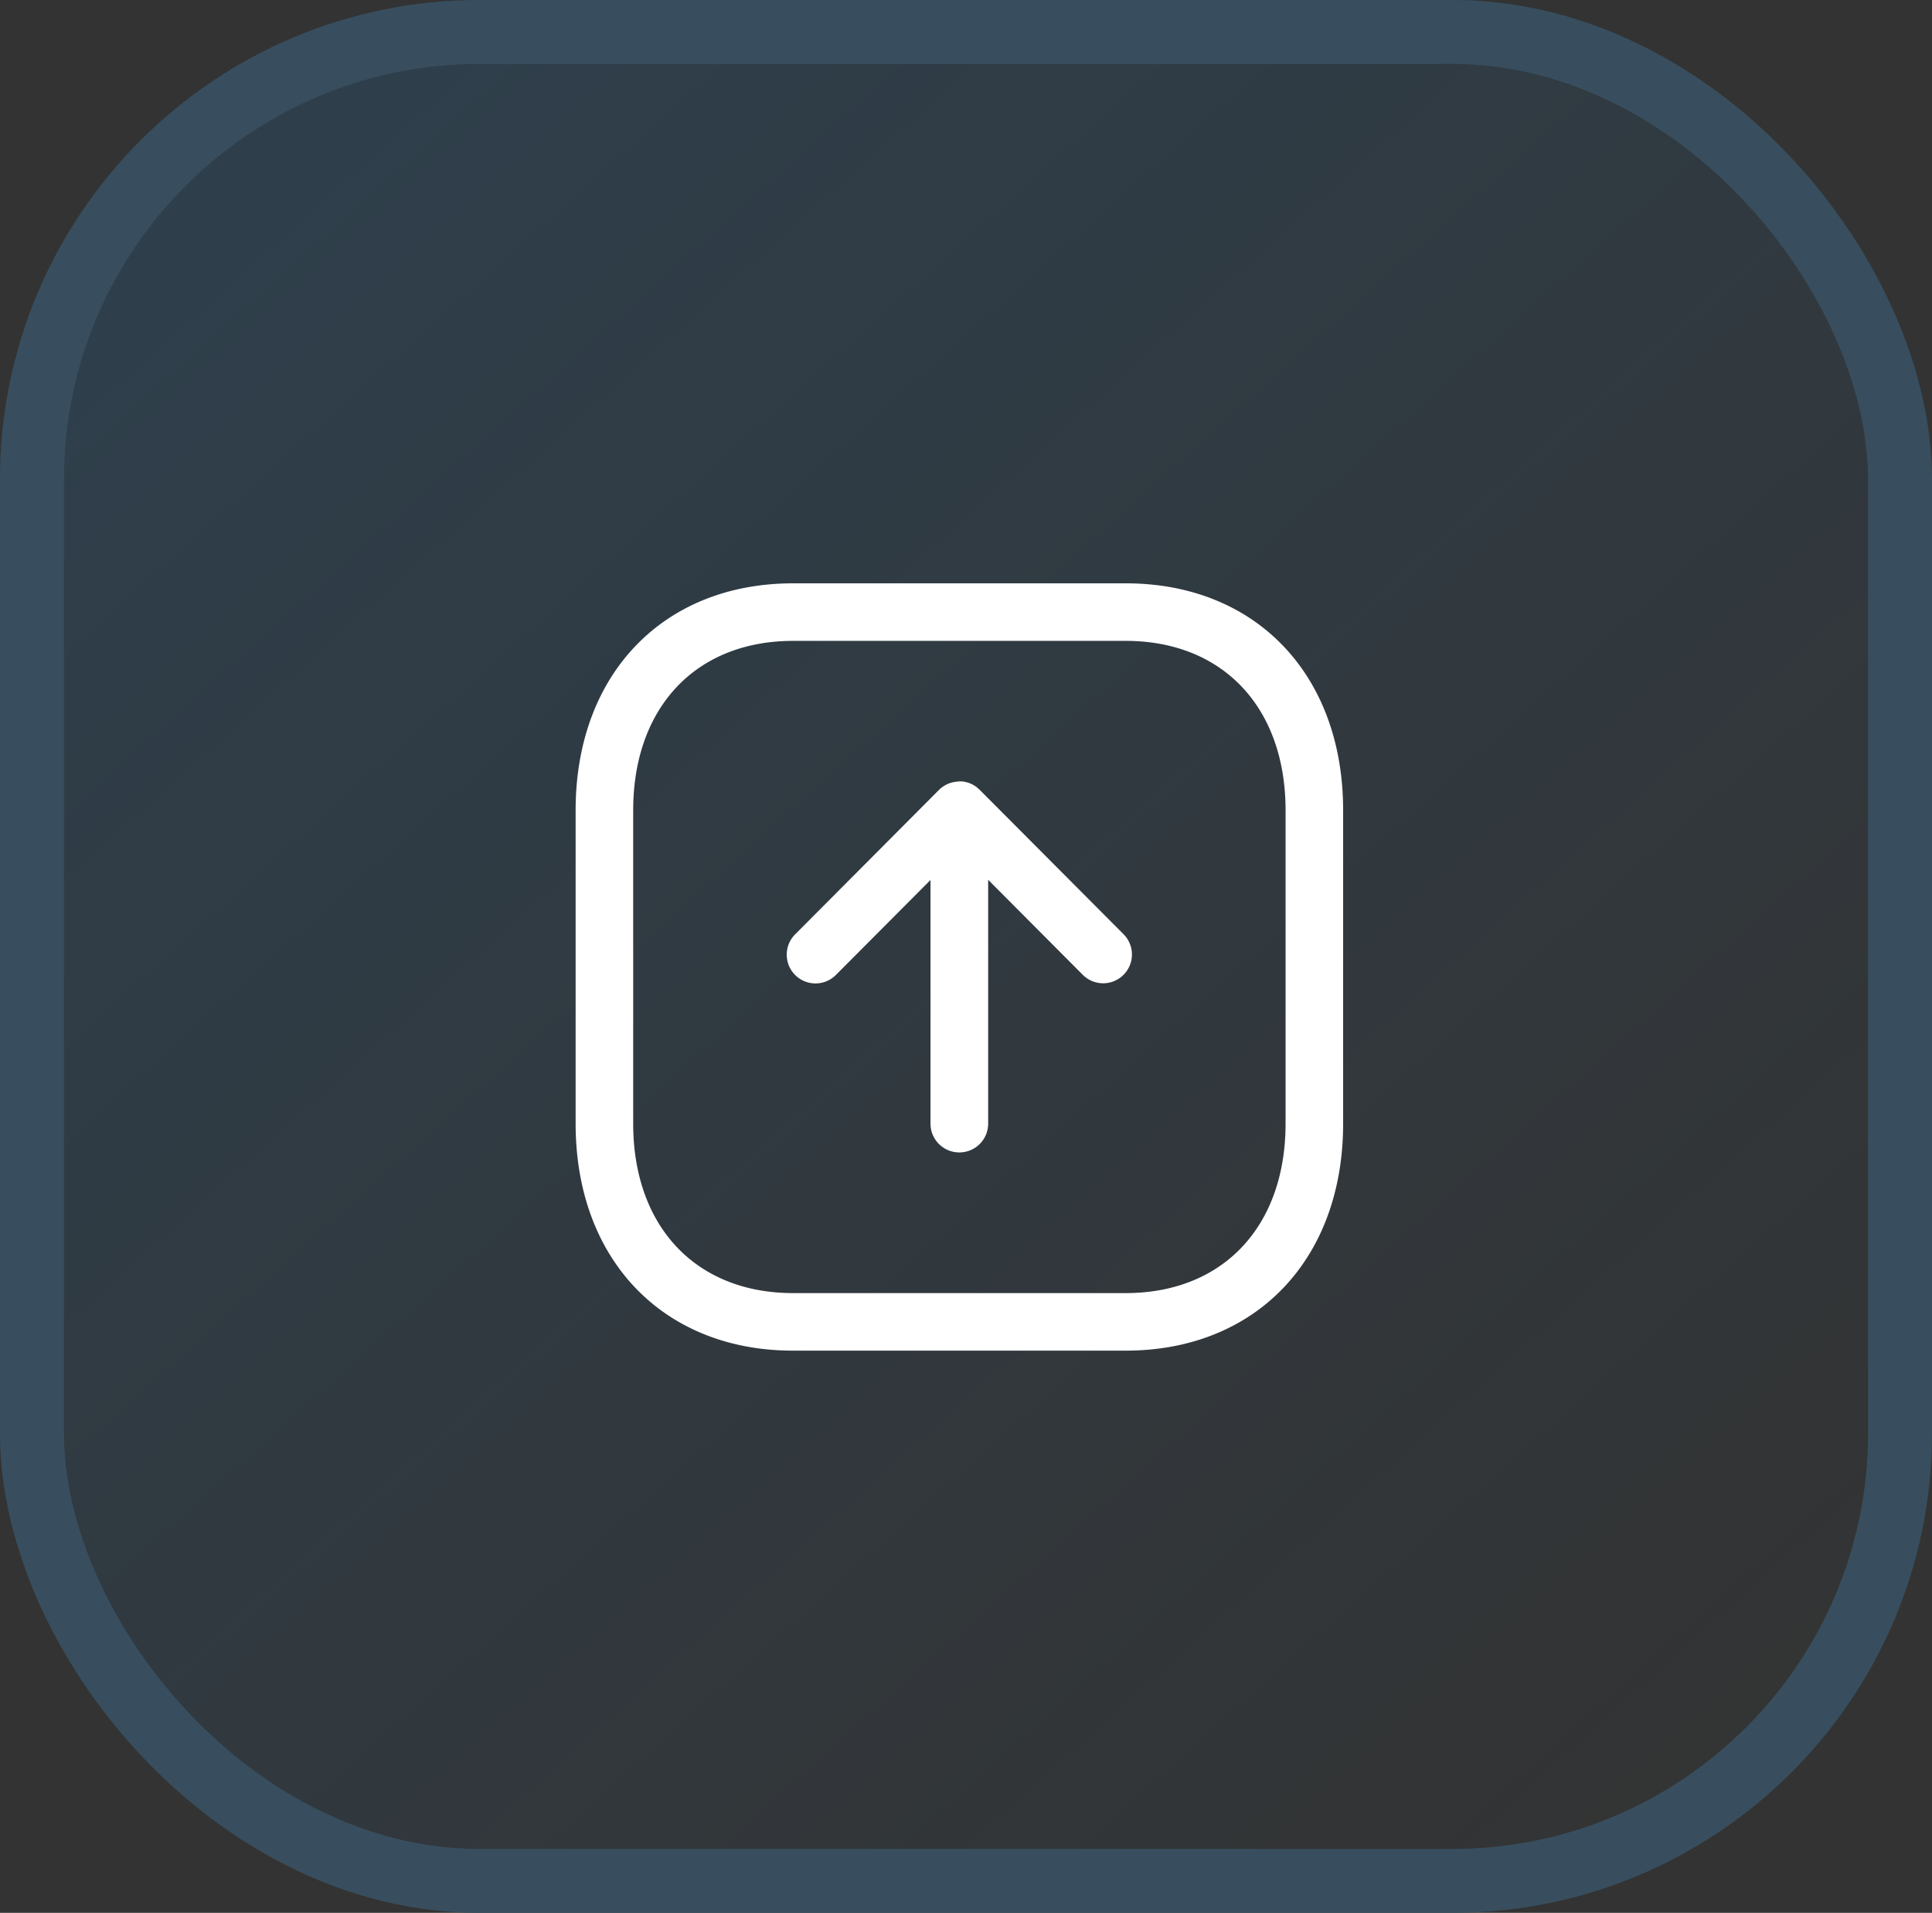 <?xml version="1.0" encoding="UTF-8"?>
<svg xmlns="http://www.w3.org/2000/svg" xmlns:xlink="http://www.w3.org/1999/xlink" width="60.414" height="59.83" viewBox="0 0 60.414 59.83">
  <rect x="0" y="0" width="60.414" height="59.83" fill="#333333" stroke="none"/>
  <defs>
    <linearGradient id="linear-gradient" x1="0.053" y1="0.061" x2="0.868" y2="0.97" gradientUnits="objectBoundingBox">
      <stop offset="0" stop-color="#0f8cea" stop-opacity="0.141"></stop>
      <stop offset="1" stop-color="#0f8cea" stop-opacity="0"></stop>
    </linearGradient>
  </defs>
  <g id="Group_15251" data-name="Group 15251" transform="translate(-770.586 -1569.085)">
    <g id="Group_46" data-name="Group 46" transform="translate(61.586 266.085)">
      <g id="Rectangle_5" data-name="Rectangle 5" transform="translate(709 1303)" stroke="#384e5e" stroke-width="2" fill="url(#linear-gradient)">
        <rect width="60.414" height="59.83" rx="15" stroke="none"></rect>
        <rect x="1" y="1" width="58.414" height="57.83" rx="14" fill="none"></rect>
      </g>
    </g>
    <g id="Iconly_Light-Outline_Arrow---Up-Square" data-name="Iconly/Light-Outline/Arrow---Up-Square" transform="translate(786.586 1585.33)">
      <g id="Arrow---Up-Square" transform="translate(2 2)">
        <path id="Combined-Shape" d="M17.2,4C21.269,4,24,1.146,24-3.1v-9.8c0-4.246-2.731-7.1-6.8-7.1H6.8C2.732-20,0-17.146,0-12.9v9.8C0,1.146,2.732,4,6.8,4Zm0-1.8H6.8c-3.036,0-5-2.08-5-5.3v-9.8c0-3.22,1.963-5.3,5-5.3H17.2c3.036,0,5,2.08,5,5.3v9.8C22.2.12,20.238,2.2,17.2,2.2ZM12-2.2a.9.9,0,0,0,.9-.9v-7.627l2.96,2.973a.9.9,0,0,0,1.272,0,.9.9,0,0,0,0-1.273l-4.5-4.517a.976.976,0,0,0-.092-.08l.092.08a.886.886,0,0,0-.155-.125l-.04-.023a.657.657,0,0,0-.081-.042l-.022-.008a.677.677,0,0,0-.087-.031l-.055-.013a.559.559,0,0,0-.068-.014l-.057-.005a.559.559,0,0,0-.072,0l-.071.006-.051,0h-.007L12-13.8a.9.9,0,0,0-.2.022l-.055.015a.678.678,0,0,0-.088.029l-.021.01a.675.675,0,0,0-.082.04l-.039.025a.6.6,0,0,0-.065.044,1.073,1.073,0,0,0-.1.089L6.865-9.022a.9.9,0,0,0,0,1.273.9.9,0,0,0,1.272,0l2.96-2.973V-3.1A.9.9,0,0,0,12-2.2Z" transform="translate(0 20)" fill="#fff" fill-rule="evenodd"></path>
      </g>
    </g>
  </g>
</svg>
